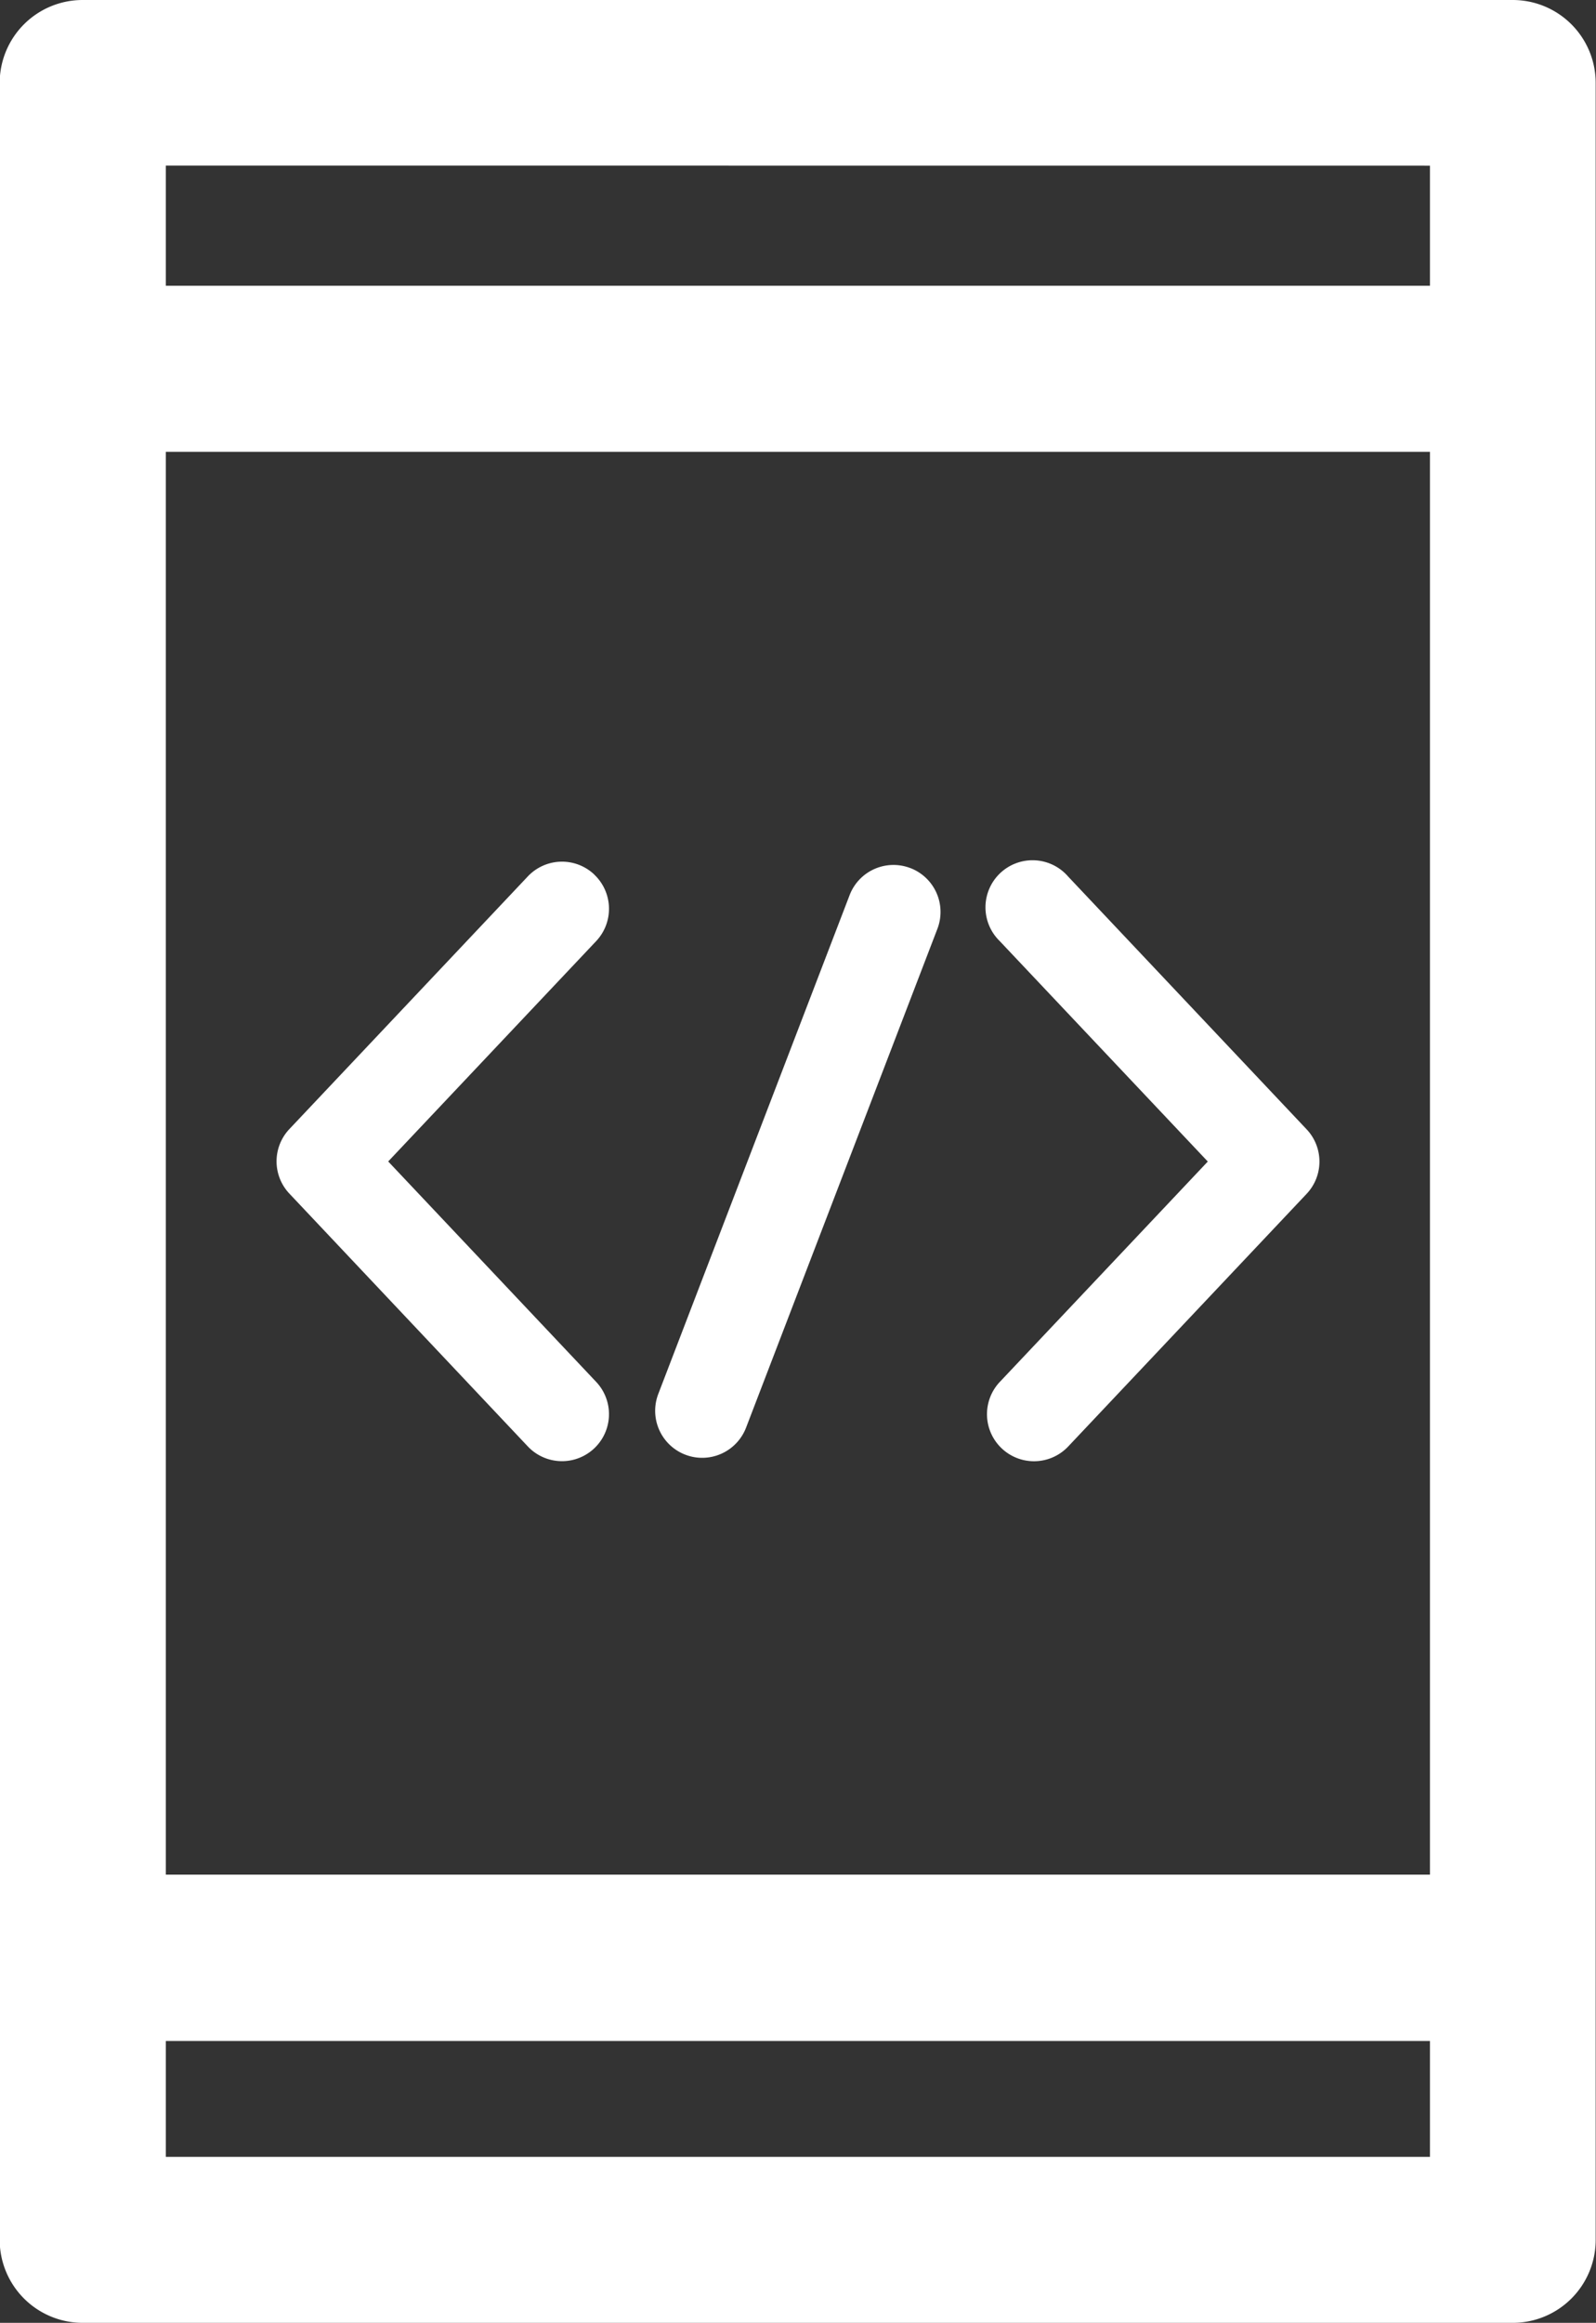 <svg xmlns="http://www.w3.org/2000/svg" width="20.145" height="29.305" viewBox="0 0 20.145 29.305">
  <rect x="0" y="0" width="20.145" height="29.305" fill="#333333" stroke="none"/>
  <g id="Group_105328" data-name="Group 105328" transform="translate(-2957.664 -1752.12)">
    <g id="Mobile_dating_apps" data-name="Mobile dating apps" transform="translate(162.057 837.025)">
      <path id="Path_1730" data-name="Path 1730" d="M2814.7,915.095h-18.05a1.047,1.047,0,0,0-1.047,1.047v27.211a1.048,1.048,0,0,0,1.048,1.047h18.05a1.047,1.047,0,0,0,1.047-1.047V916.142a1.047,1.047,0,0,0-1.047-1.047Zm-17,5.7h15.956v17.95H2797.7Zm15.956-3.61V918.7H2797.7v-1.516ZM2797.7,942.306v-1.462h15.956v1.462Z" transform="translate(0)" fill="#fff"/>
    </g>
    <path id="Path_15006" data-name="Path 15006" d="M105.618,137.434a.593.593,0,0,0-.839.024l-3.009,3.187a.593.593,0,0,0,0,.815l3.009,3.189a.593.593,0,1,0,.863-.814l-2.625-2.781,2.625-2.78a.594.594,0,0,0-.024-.839Zm8.99,3.213-3.01-3.189a.594.594,0,1,0-.863.815l2.627,2.782-2.625,2.78a.593.593,0,1,0,.863.815l3.009-3.187a.593.593,0,0,0,0-.815Zm-5-3.294a.593.593,0,0,0-.767.341l-2.415,6.293a.593.593,0,1,0,1.108.425l2.415-6.293A.593.593,0,0,0,109.609,137.353Z" transform="translate(2859.547 1625.719)" fill="#fff"/>
  </g>
</svg>
